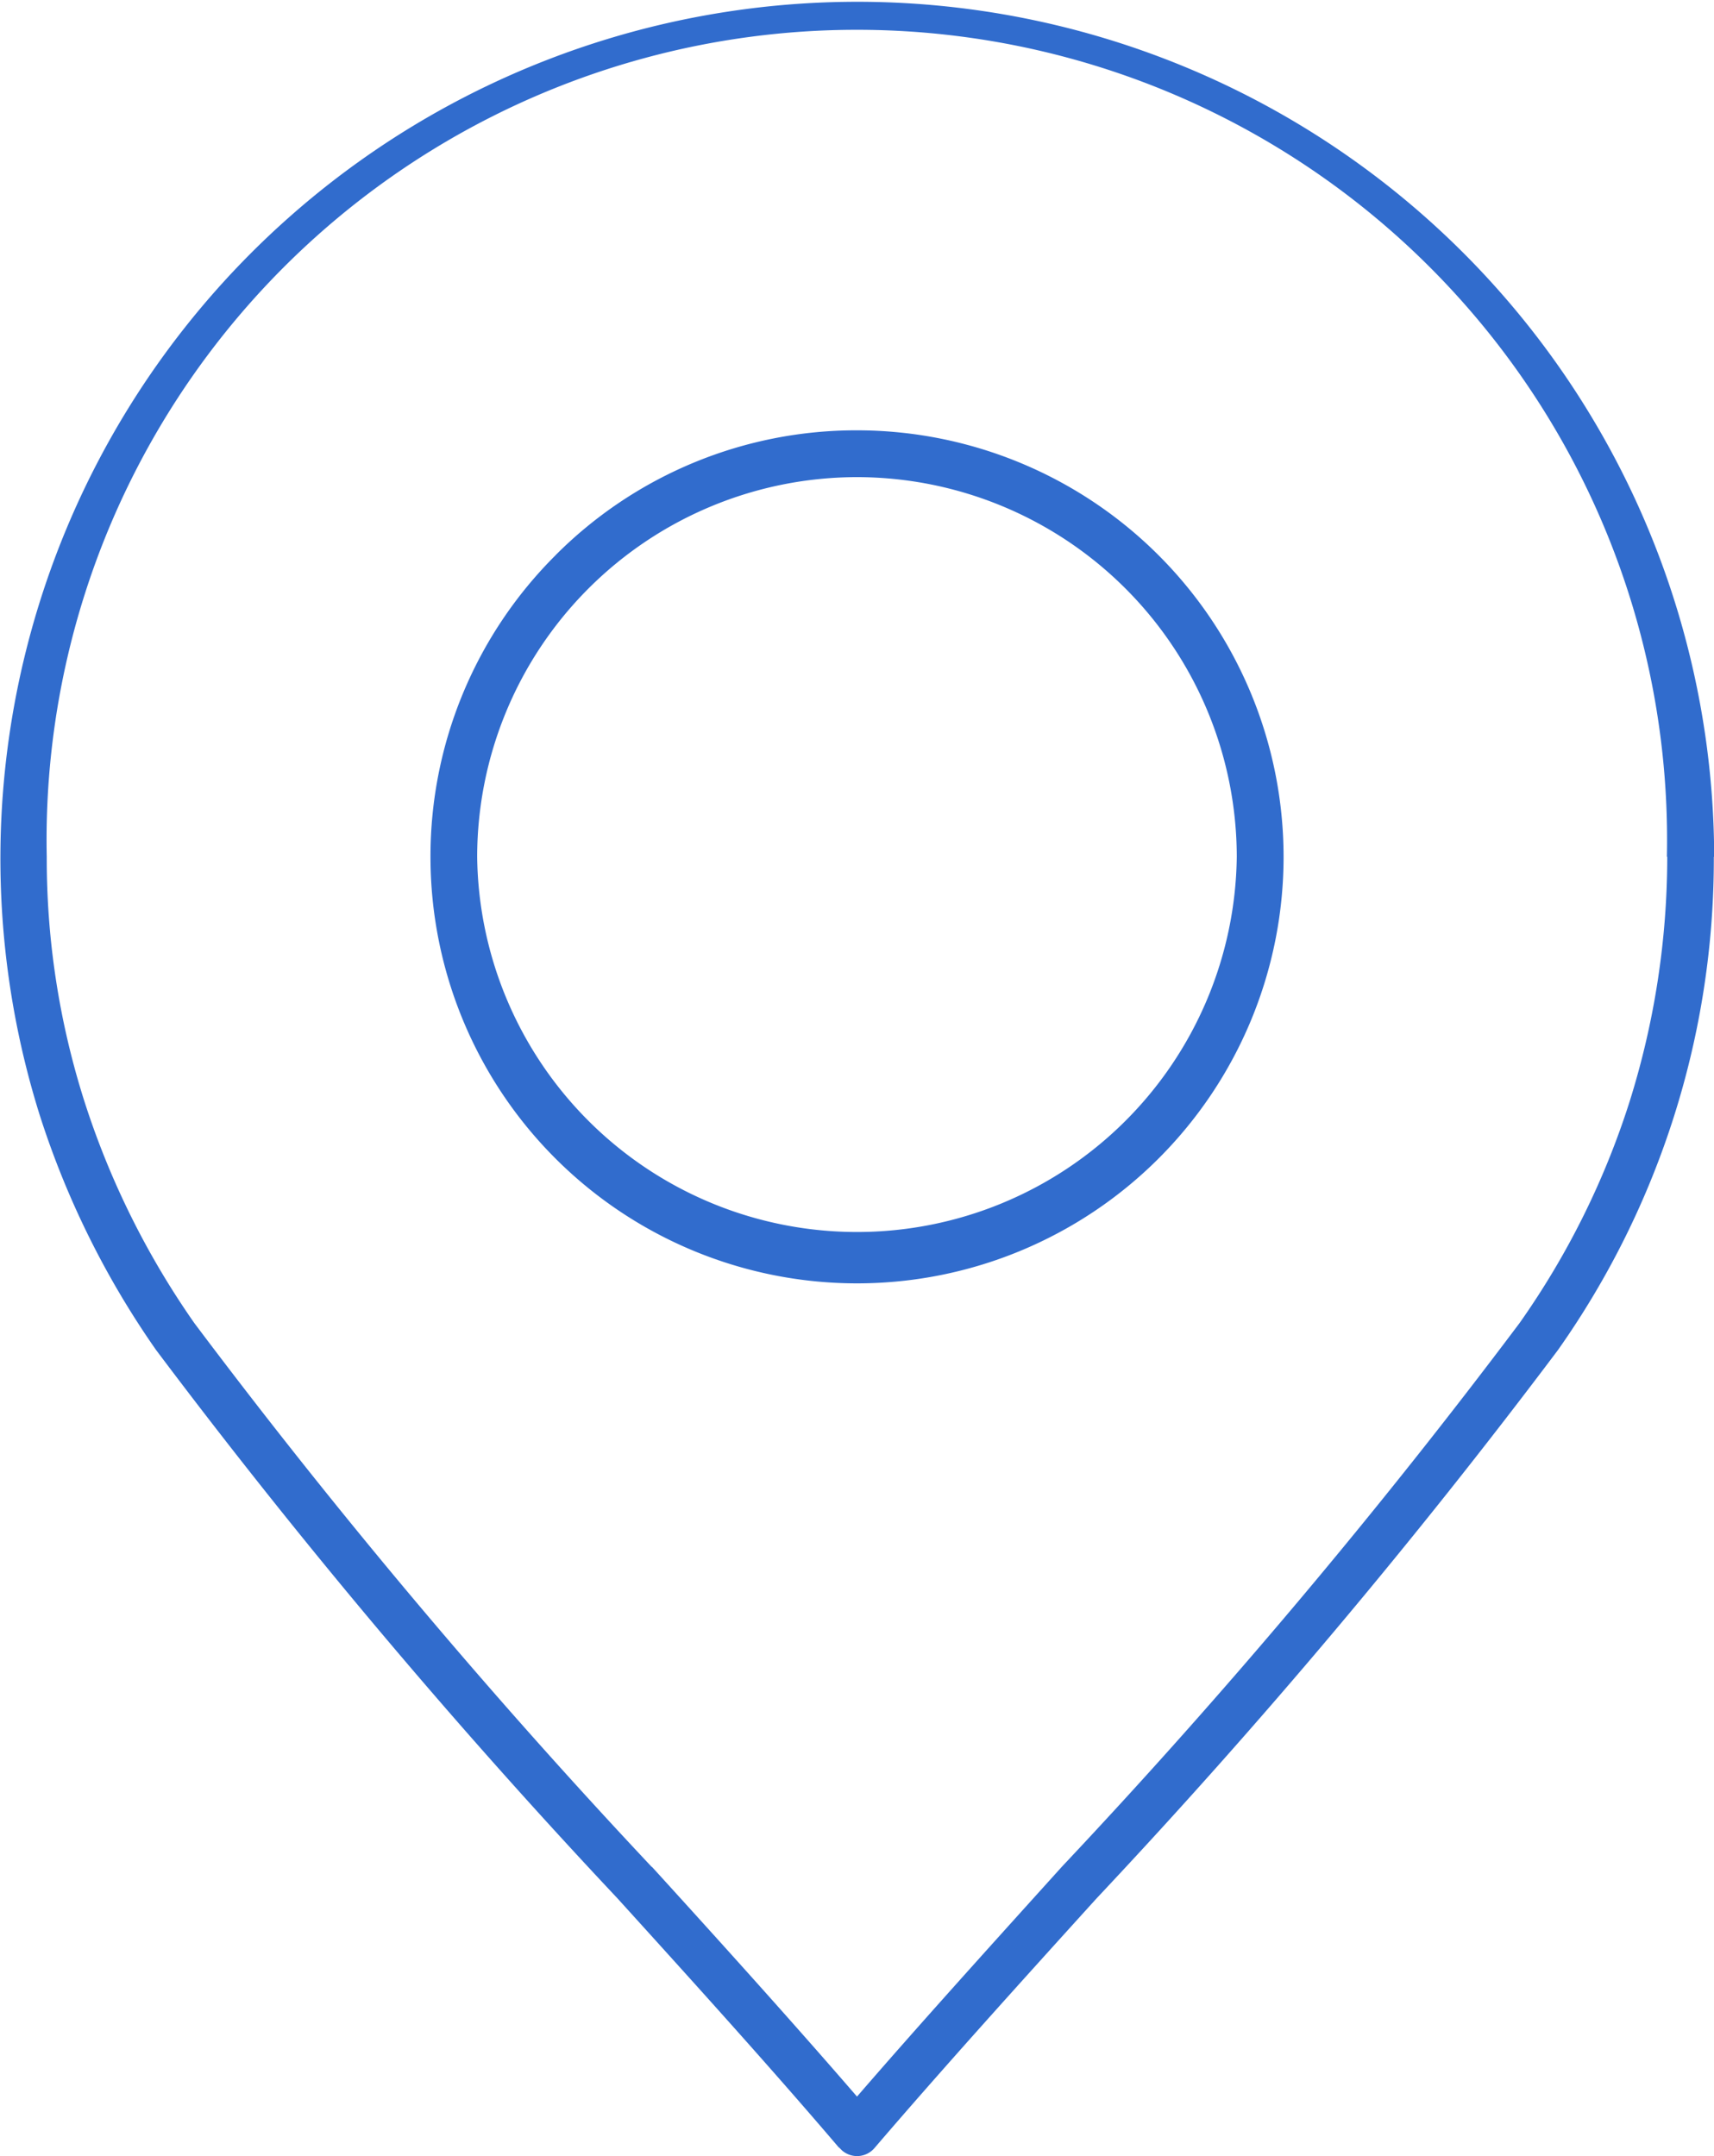 <svg xmlns="http://www.w3.org/2000/svg" width="29.404" height="36.992" viewBox="0 0 29.404 36.992">
  <path id="Path_1693" data-name="Path 1693" d="M359.444,175.522c-1.158-1.359-2.461-2.8-3.8-4.277a111.417,111.417,0,0,1-7.913-9.406h0a14.984,14.984,0,0,1-2-4.043,14.7,14.7,0,1,1,28.73-4.416h-.006a14.613,14.613,0,0,1-2.673,8.459,111.371,111.371,0,0,1-7.913,9.406c-1.342,1.481-2.645,2.924-3.809,4.282a.393.393,0,0,1-.562.045l-.05-.05Zm.312-28.658a6.522,6.522,0,0,0-6.516,6.516h0a6.516,6.516,0,0,0,13.031,0h0a6.522,6.522,0,0,0-6.516-6.516Zm-5.173,1.342a7.289,7.289,0,0,0-2.144,5.173h0a7.317,7.317,0,0,0,14.635,0h0a7.32,7.32,0,0,0-7.318-7.318h0a7.279,7.279,0,0,0-5.173,2.144Zm1.654,22.5c1.247,1.37,2.456,2.712,3.519,3.943,1.064-1.231,2.272-2.567,3.514-3.943a109.468,109.468,0,0,0,7.852-9.328,13.869,13.869,0,0,0,1.888-3.8,14.043,14.043,0,0,0,.646-4.2h-.006a13.9,13.9,0,1,0-27.794,0,13.729,13.729,0,0,0,.64,4.177,14.169,14.169,0,0,0,1.894,3.826h0A110.352,110.352,0,0,0,356.236,170.71Z" transform="translate(-345.054 -138.678)" fill="#316ccd" fill-rule="evenodd"/>
</svg>
